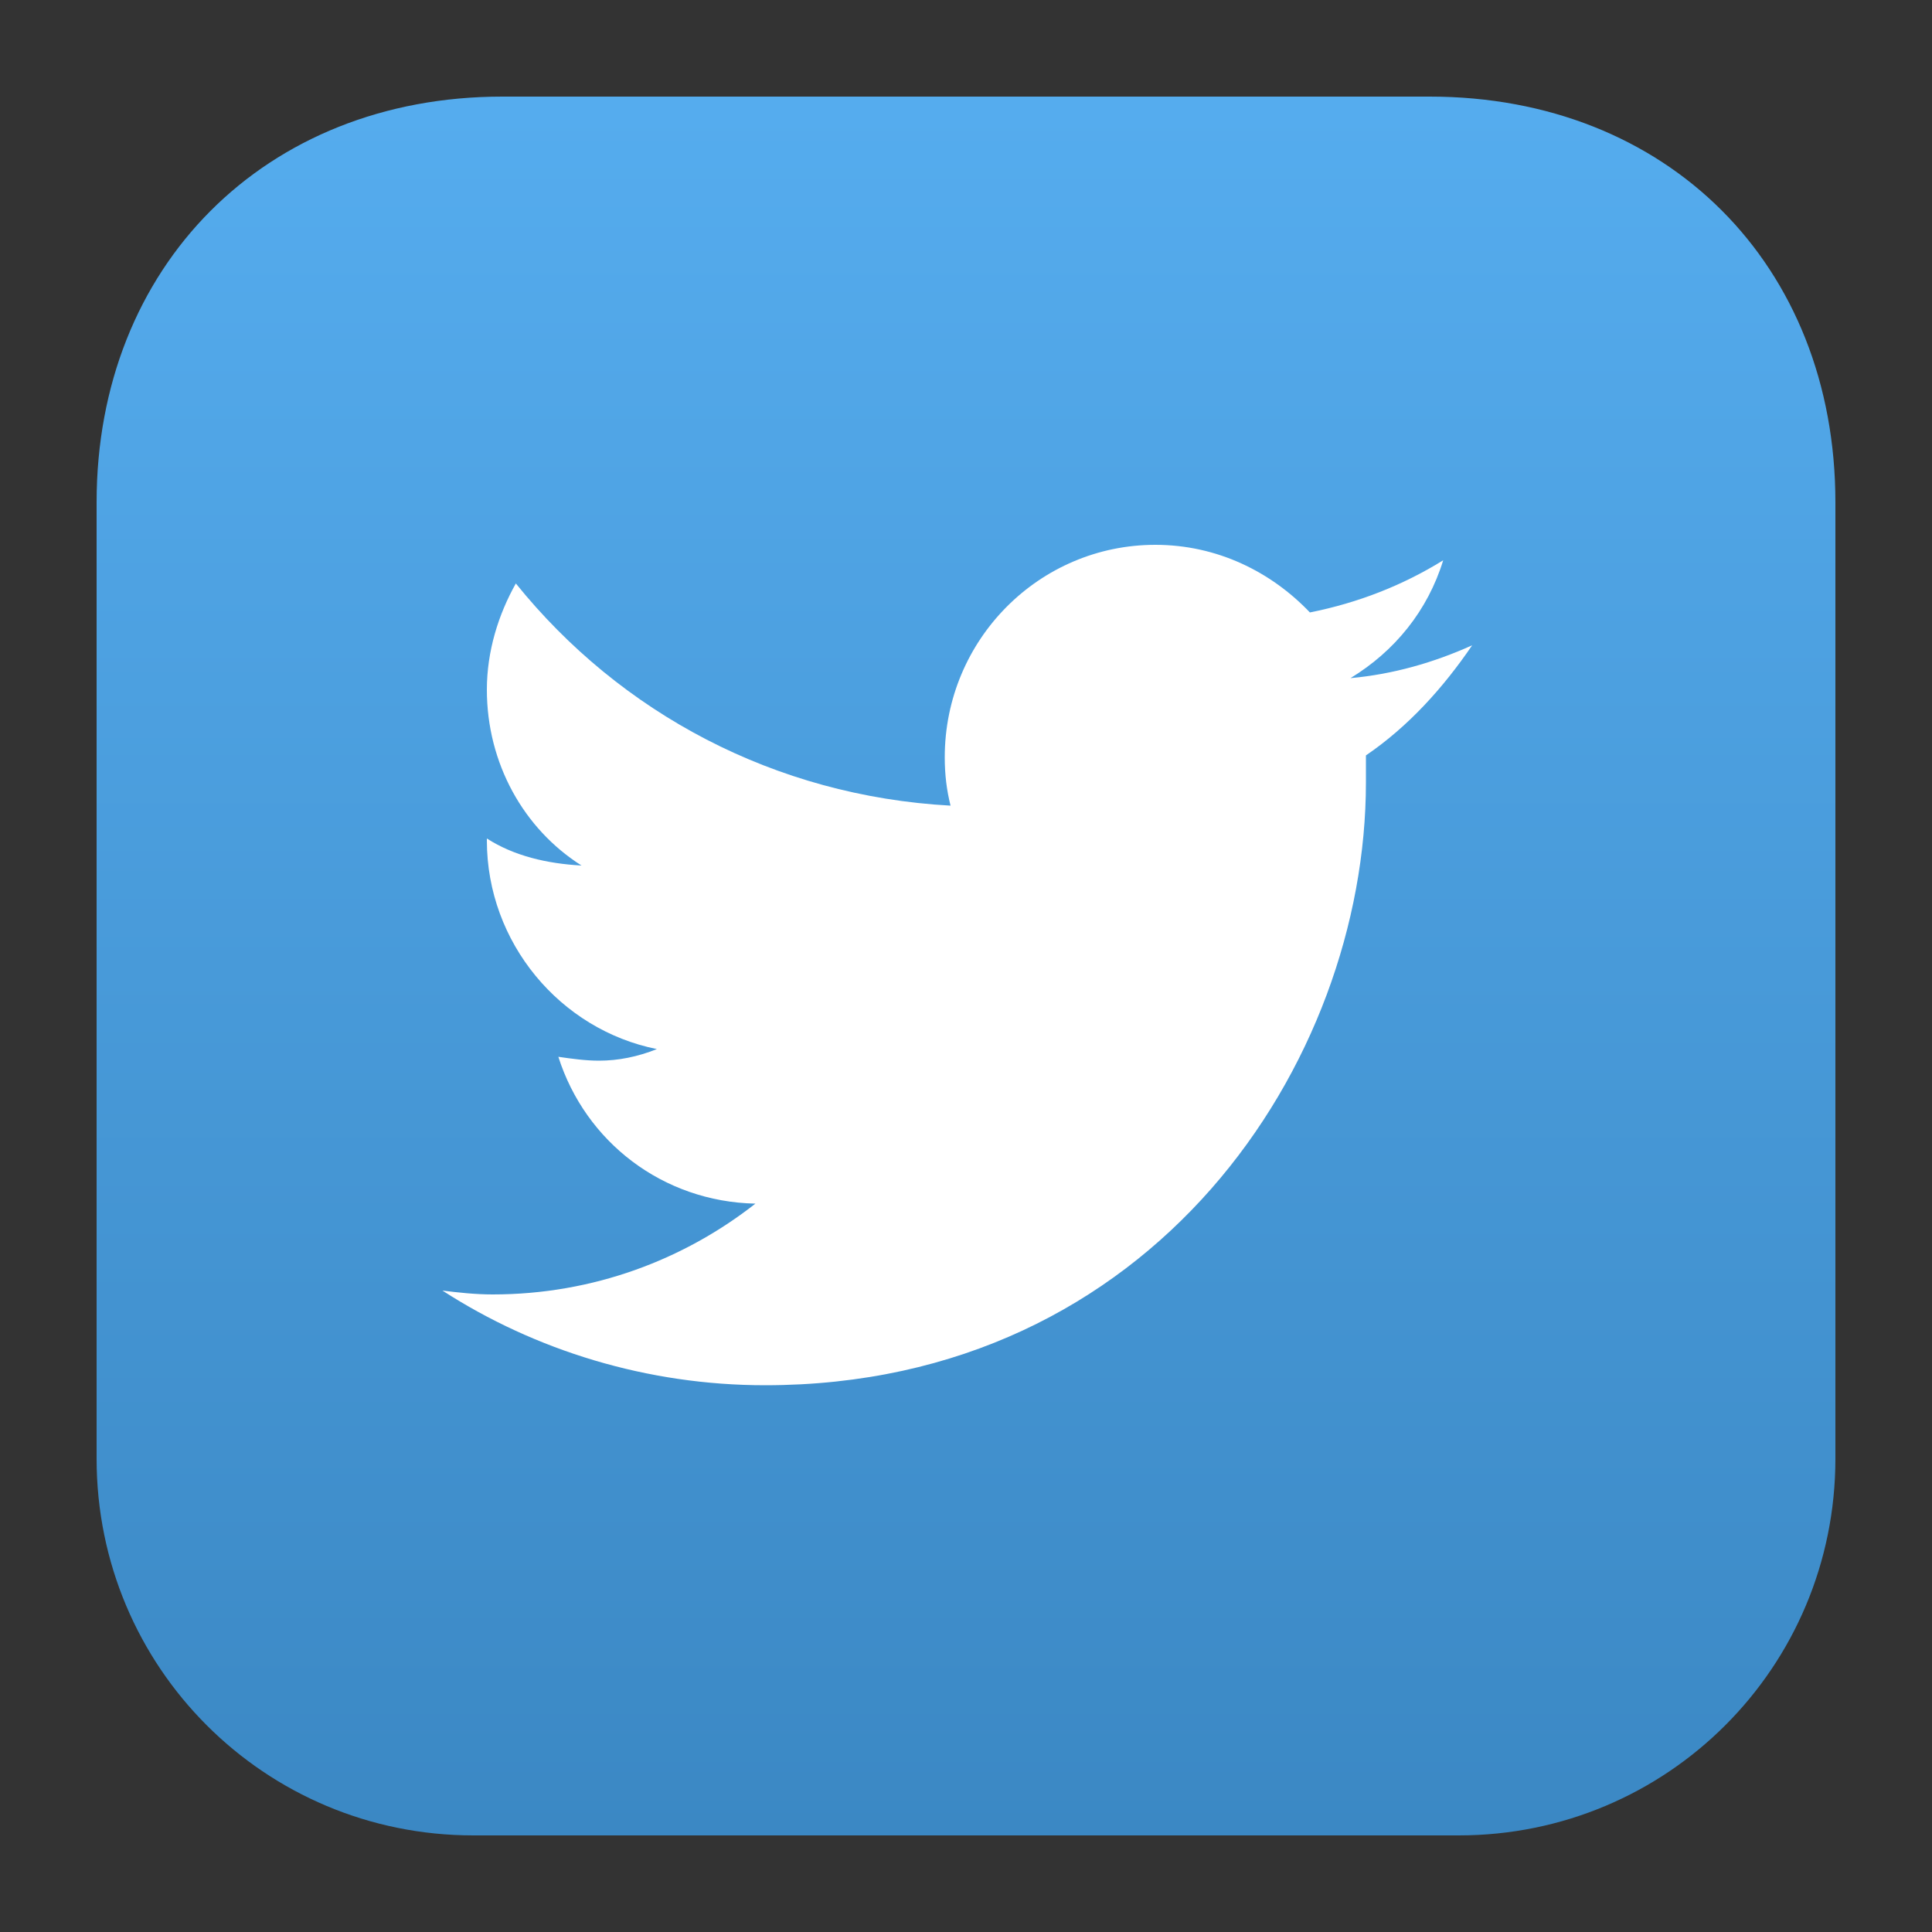 <svg xmlns="http://www.w3.org/2000/svg" xml:space="preserve" id="twitter" x="0" y="0" version="1.1" viewBox="0 0 100 100">
  <rect x="0" y="0" width="100" height="100" fill="#333333" stroke="none"/>
  <g id="Icon_4_">
    <g id="Graphics-_x2F_-App-Icons-_x2F_-Twitter-">
      <g id="Icon_5_">
        <linearGradient id="Background_13_" x1="-542.25" x2="-542.25" y1="749.233" y2="747.733" gradientTransform="matrix(60 0 0 -60 32585 44959)" gradientUnits="userSpaceOnUse">
          <stop offset="0" stop-color="#55ACEE"></stop>
          <stop offset="1" stop-color="#3B88C4"></stop>
        </linearGradient>
        <path id="Background_6_" fill="url(#Background_13_)" d="M5 26C5 13.8 13.7 5 26 5h48c12.3 0 21 8.7 21 21v49.5C95 86.3 86.3 95 75.5 95h-51C13.7 95 5 86.3 5 75.5V26z" style="fill:url(#Background_13_)"></path>
        <path id="Twitter-Icon" fill="#FFF" d="M76.2 33.4c-2 .9-4.1 1.5-6.3 1.7 2.3-1.4 4-3.5 4.8-6.1-2.1 1.3-4.4 2.2-6.9 2.7-2-2.1-4.8-3.5-8-3.5-6 0-10.9 4.9-10.9 11 0 .9.1 1.7.3 2.5-9.1-.5-17.1-4.8-22.5-11.5-.9 1.6-1.5 3.5-1.5 5.5 0 3.8 1.9 7.2 4.9 9.1-1.8-.1-3.5-.5-4.9-1.4v.1c0 5.3 3.8 9.8 8.8 10.8-1 .4-2 .6-3 .6-.7 0-1.4-.1-2.1-.2 1.4 4.4 5.4 7.5 10.2 7.6-3.7 2.9-8.4 4.7-13.6 4.7-.9 0-1.8-.1-2.6-.2 4.8 3.1 10.6 4.9 16.7 4.9 20.1 0 31.1-16.7 31.1-31.2v-1.4c2.2-1.5 4-3.5 5.5-5.7z" style="fill:#fff"></path>
      </g>
    </g>
  </g>
</svg>
